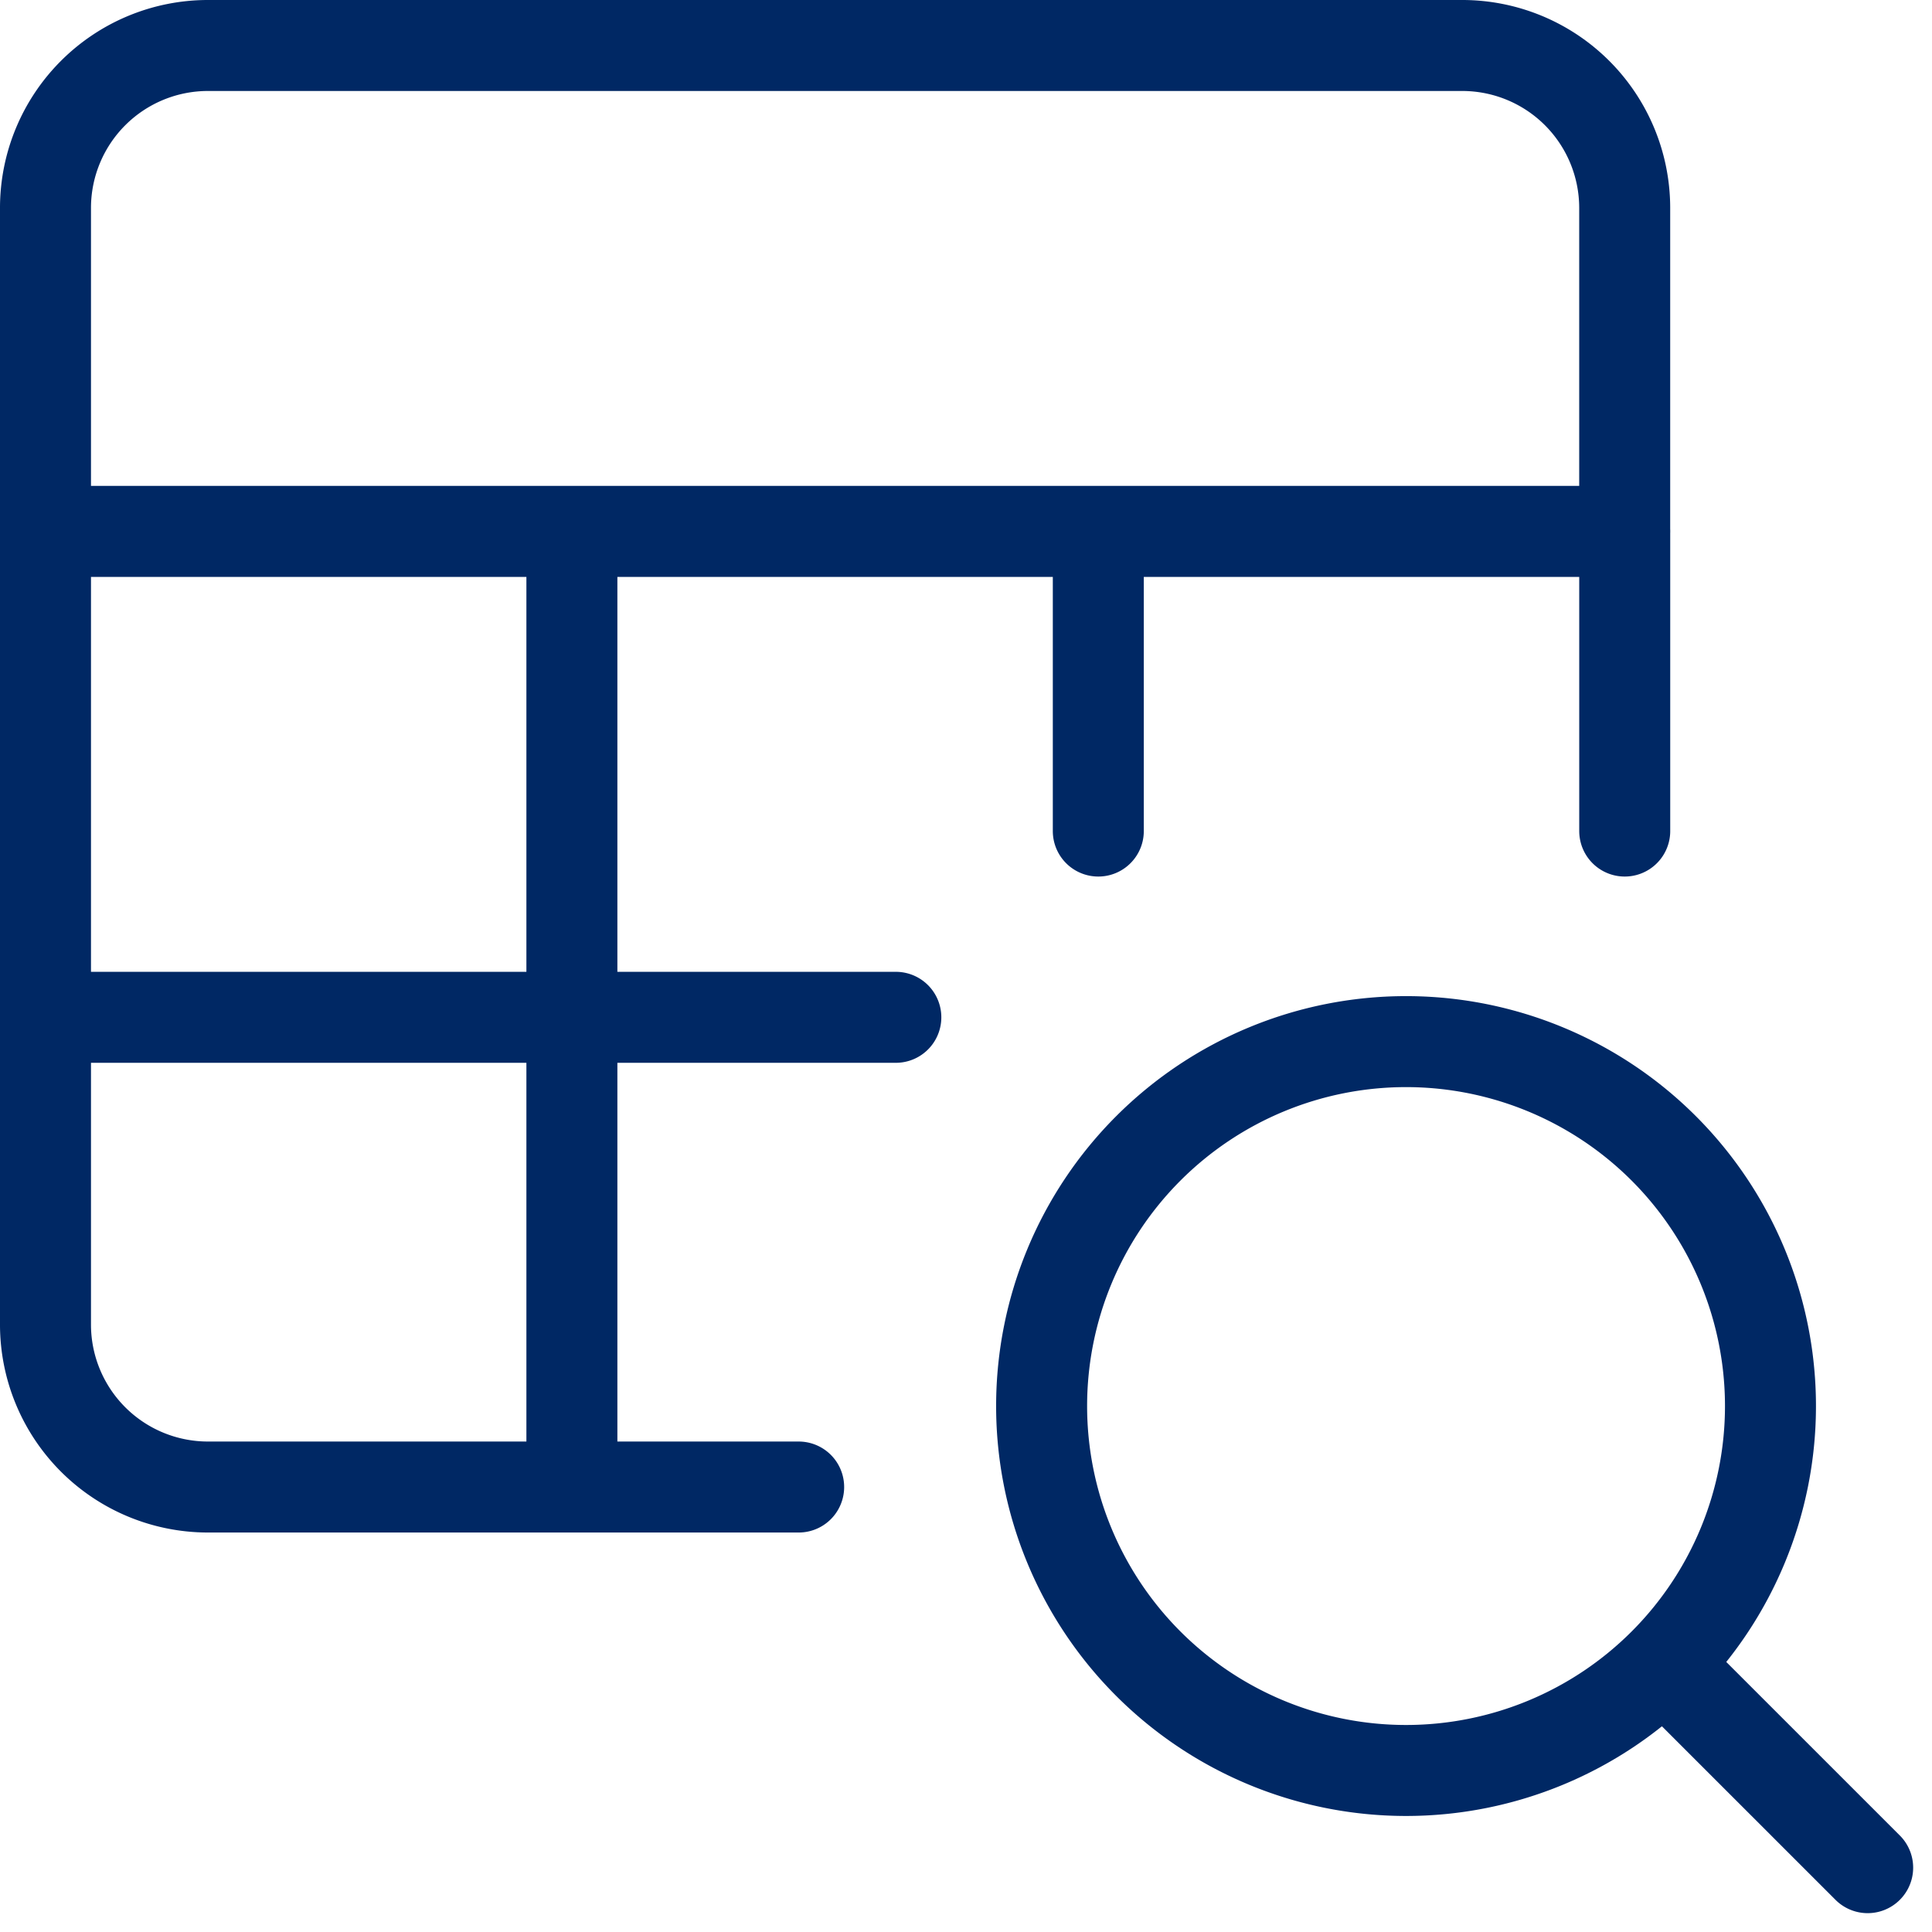 <svg xmlns="http://www.w3.org/2000/svg" width="148.637" height="148.637" viewBox="0 0 148.637 148.637"><path id="Find_Govt._and_ISP-Run_Programs" fill="none" fill-rule="evenodd" stroke="#002864" stroke-linecap="round" stroke-linejoin="round" stroke-width="7" d="M136.168 52.056V27.134a12.5 12.5 0 0 0-12.461-12.461H27.134a12.5 12.5 0 0 0-12.461 12.461v24.922m121.5 0h-121.5m121.5 0H95.67m40.5 0v23.053M14.673 52.056v61.059a12.5 12.5 0 0 0 12.461 12.461h28.037m-40.5-73.52h40.5m0 0v73.52m0-73.52h40.5m-40.5 73.52h17.446M14.673 89.439h65.42M95.67 52.056v23.053m59.19 79.751-15.69-15.688m8.213-19.826a28.037 28.037 0 1 1-28.037-28.037 28.037 28.037 0 0 1 28.037 28.037Z" data-name="Find Govt. and ISP-Run Programs" transform="translate(-11.173 -11.173)"/></svg>